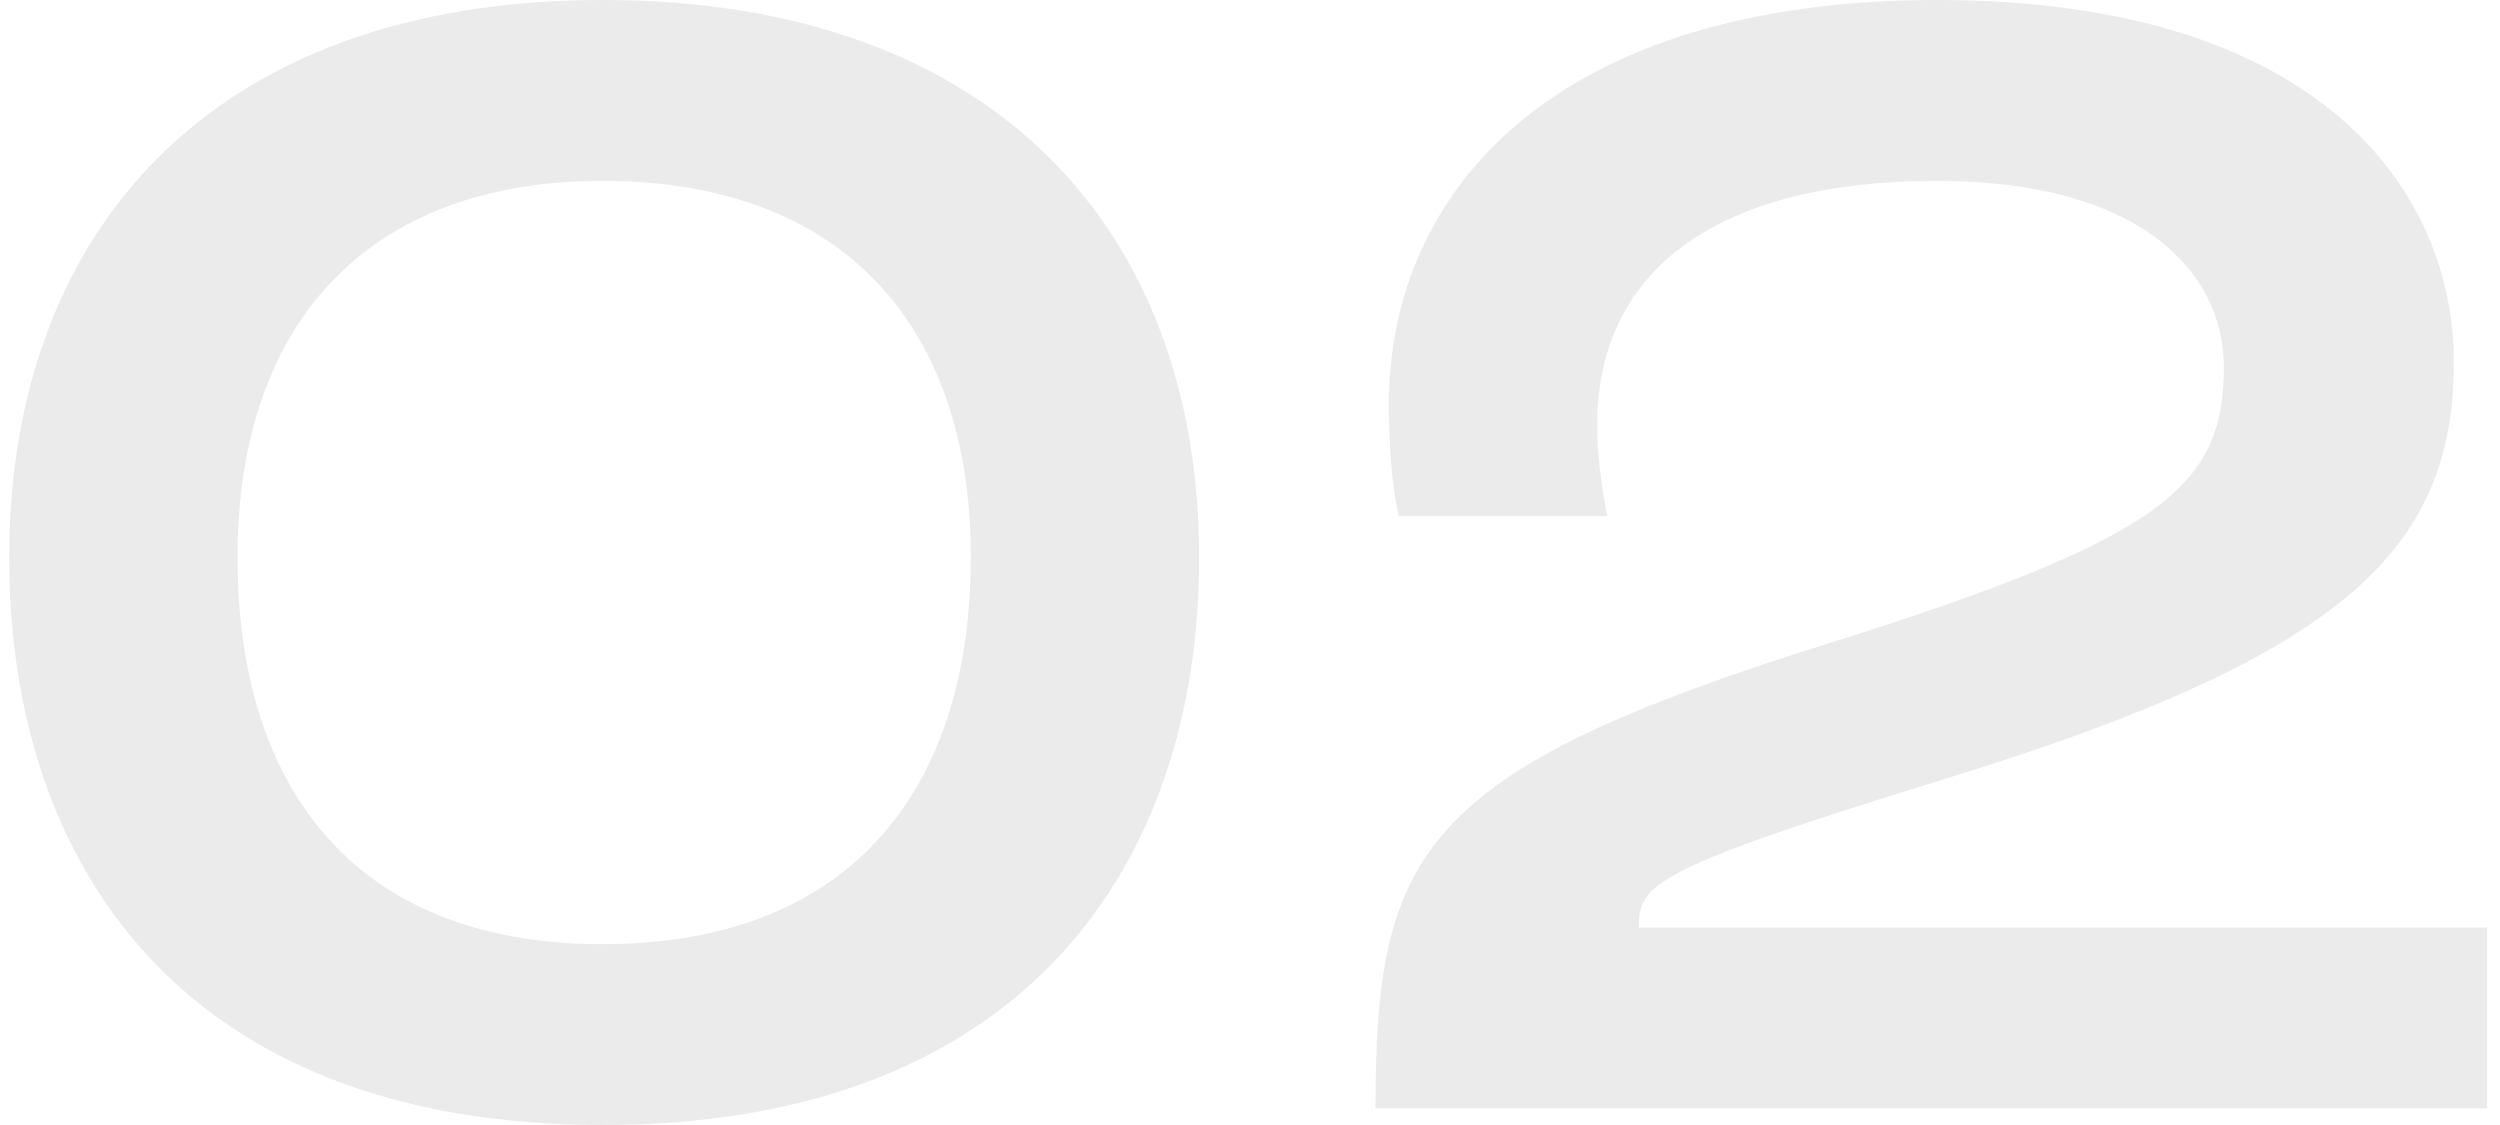 <svg width="120" height="54" viewBox="0 0 120 54" fill="none" xmlns="http://www.w3.org/2000/svg">
<path d="M66.024 53.203C66.024 40.938 68.104 37.035 87.704 30.903C103.944 25.805 106.744 23.336 106.744 17.602C106.744 13.062 102.744 8.681 92.984 8.681C82.184 8.681 76.664 13.142 76.664 20.389C76.664 22.221 76.984 23.894 77.144 24.77H67.144C66.904 23.894 66.664 21.823 66.664 19.434C66.664 9.08 74.744 0 92.984 0C111.624 0 117.784 9.398 117.784 17.363C117.784 26.363 112.584 31.46 93.464 37.354C79.224 41.734 78.664 42.451 78.664 44.522H119.384V53.203H66.024Z" fill="#333333" fill-opacity="0.1"/>
<path d="M28.92 54C8.76 54 0.44 41.496 0.44 26.761C0.44 11.23 10.04 0 28.92 0C47.88 0 57.56 11.23 57.56 26.761C57.56 41.496 49.16 54 28.92 54ZM28.92 45.319C41.16 45.319 46.6 37.513 46.6 26.761C46.6 15.611 40.44 8.681 28.92 8.681C17.56 8.681 11.4 15.611 11.4 26.761C11.4 37.513 16.76 45.319 28.92 45.319Z" fill="#333333" fill-opacity="0.1"/>
</svg>
